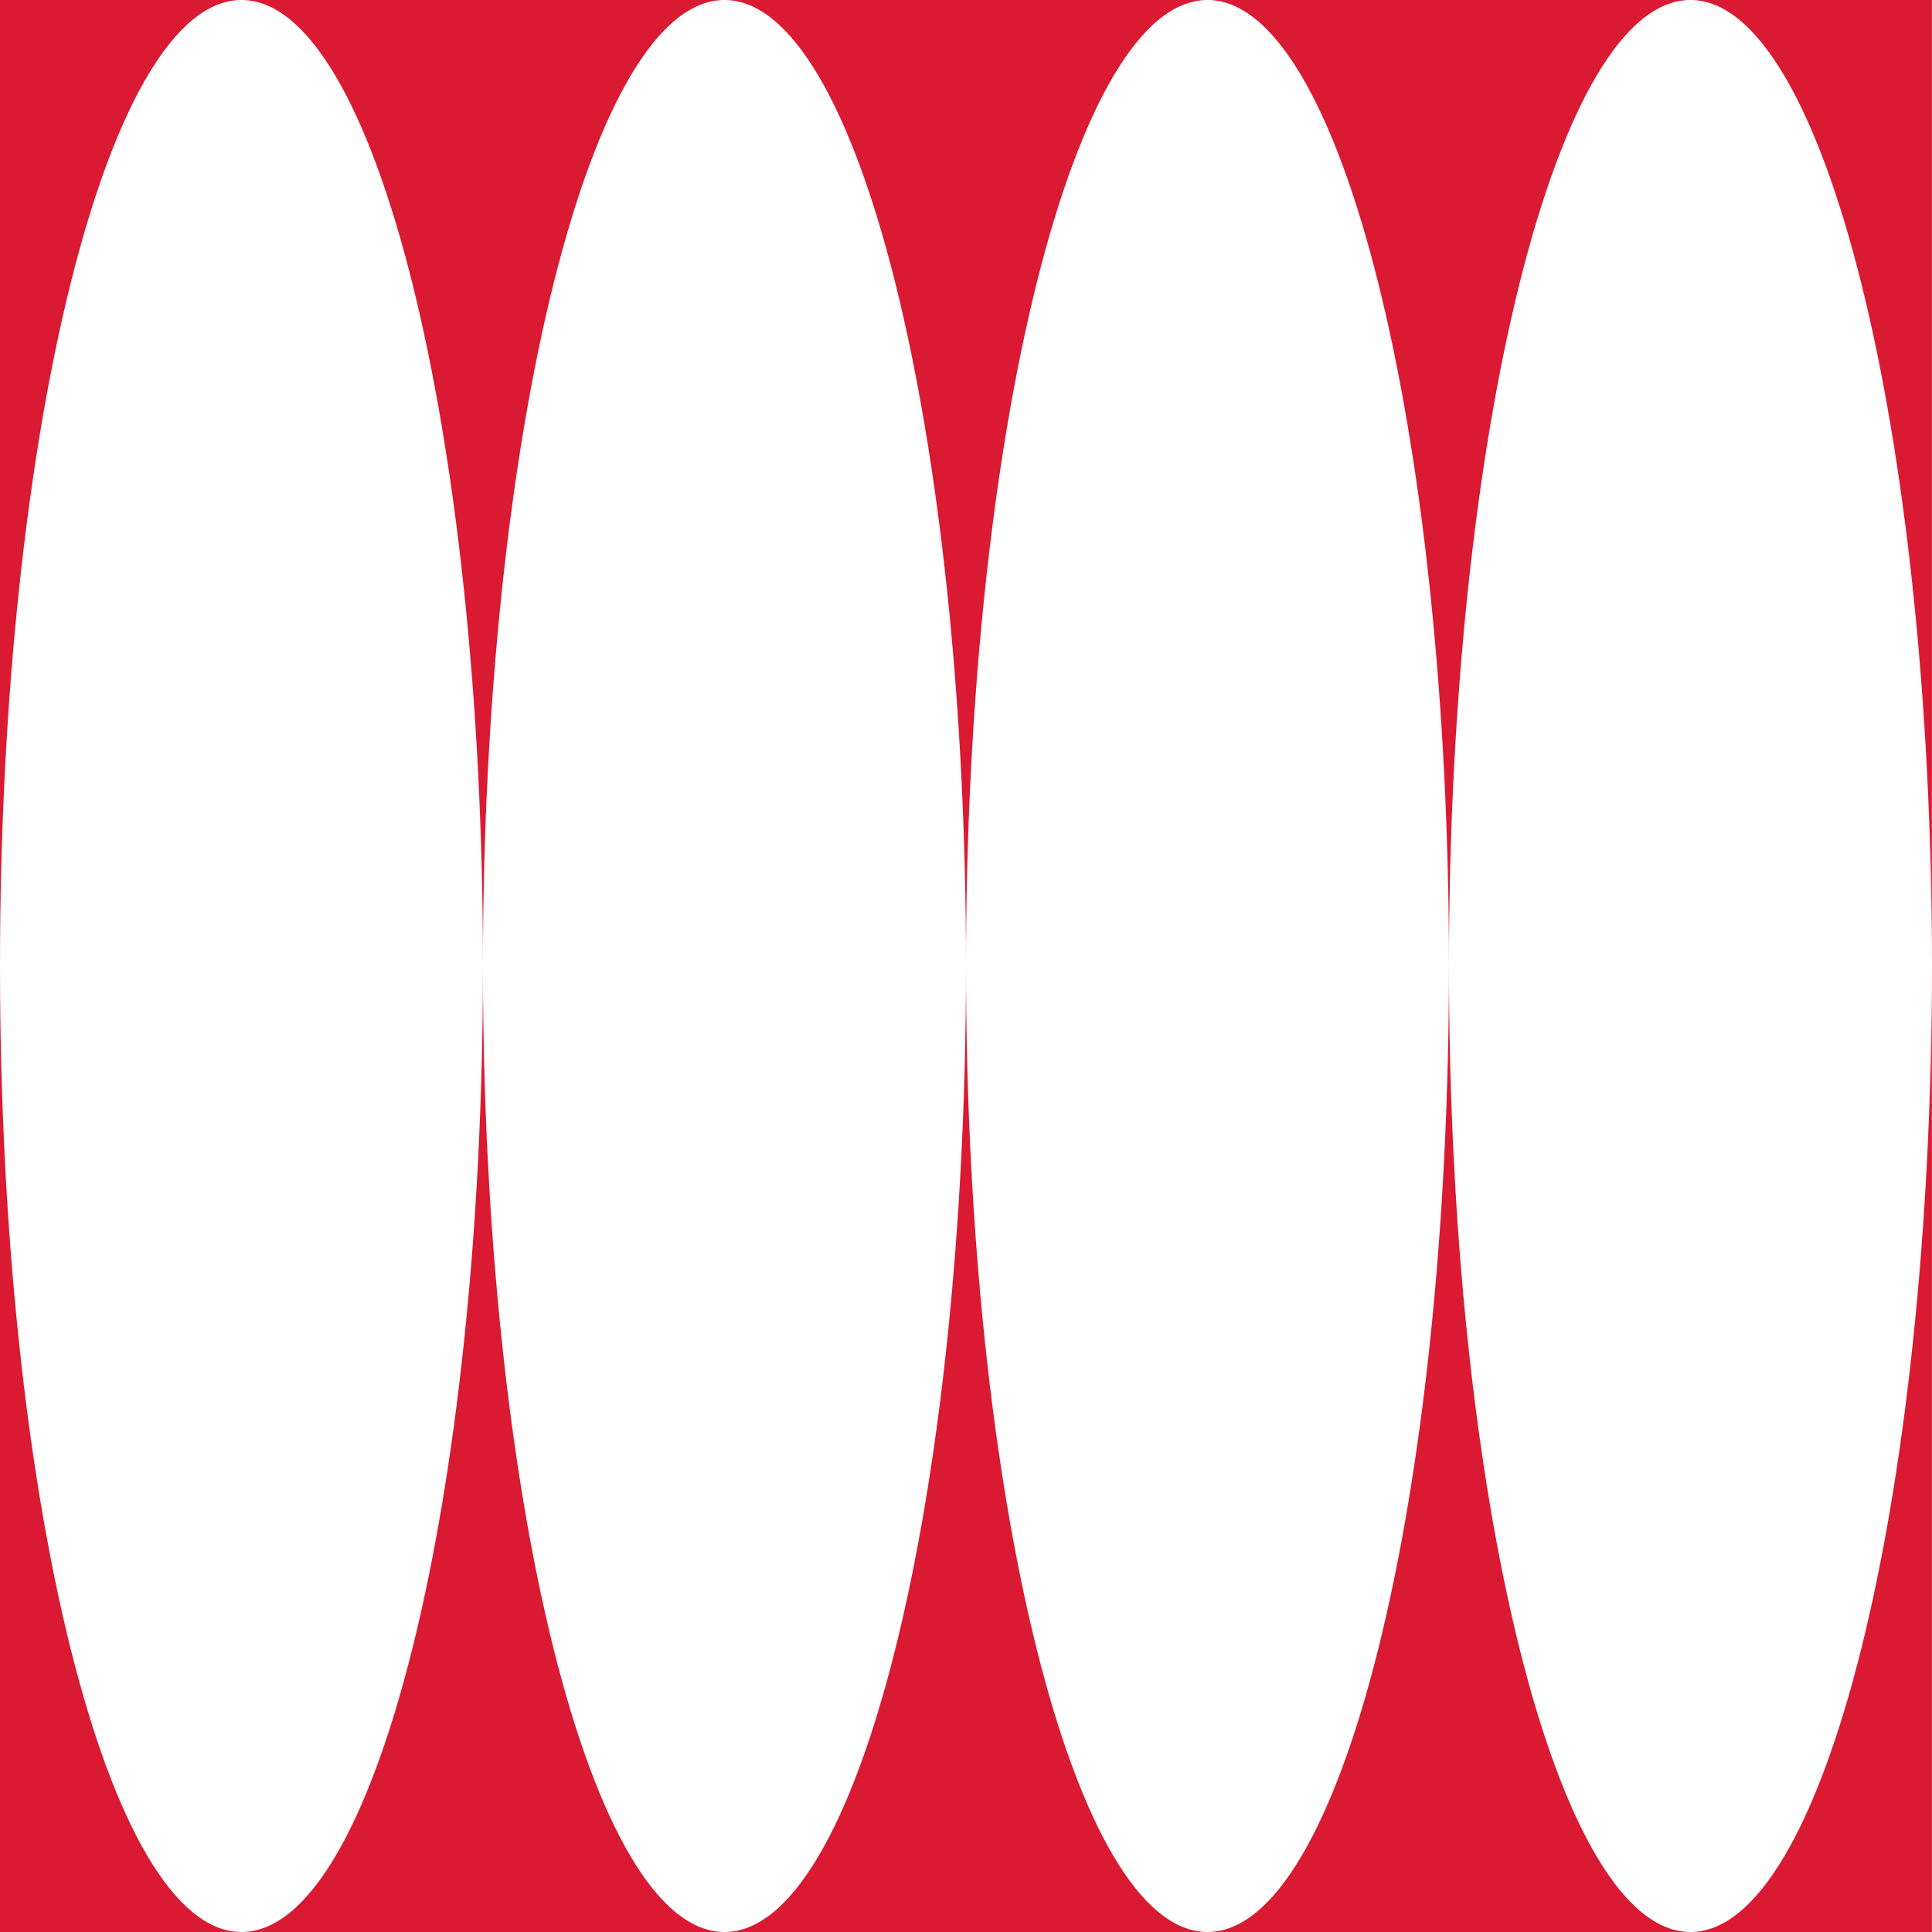 <svg width="40" height="40" viewBox="0 0 40 40" fill="none" xmlns="http://www.w3.org/2000/svg">
<path d="M0 20V40H5C2.238 40 0 31.046 0 20ZM5 0H0V20C0 8.954 2.238 0 5 0ZM29.999 20C29.999 8.954 32.237 0 34.999 0H25C27.761 0 29.999 8.954 29.999 20ZM9.999 20C9.999 31.046 7.761 40 5 40H14.999C12.237 40 9.999 31.046 9.999 20ZM9.999 20C9.999 8.954 12.239 0 15 0H5C7.761 0 9.999 8.954 9.999 20ZM20 20C20 8.954 22.238 0 25 0H15C17.762 0 20 8.954 20 20ZM29.999 20C29.999 31.046 27.761 40 25 40H34.999C32.237 40 29.999 31.046 29.999 20ZM34.999 40H39.998V20C39.998 31.046 37.76 40 34.999 40ZM20 20C20 31.046 17.762 40 15 40H25C22.238 40 20 31.046 20 20ZM34.999 0C37.76 0 39.998 8.954 39.998 20V0H34.999Z" fill="#DA1A32"/>
</svg>
